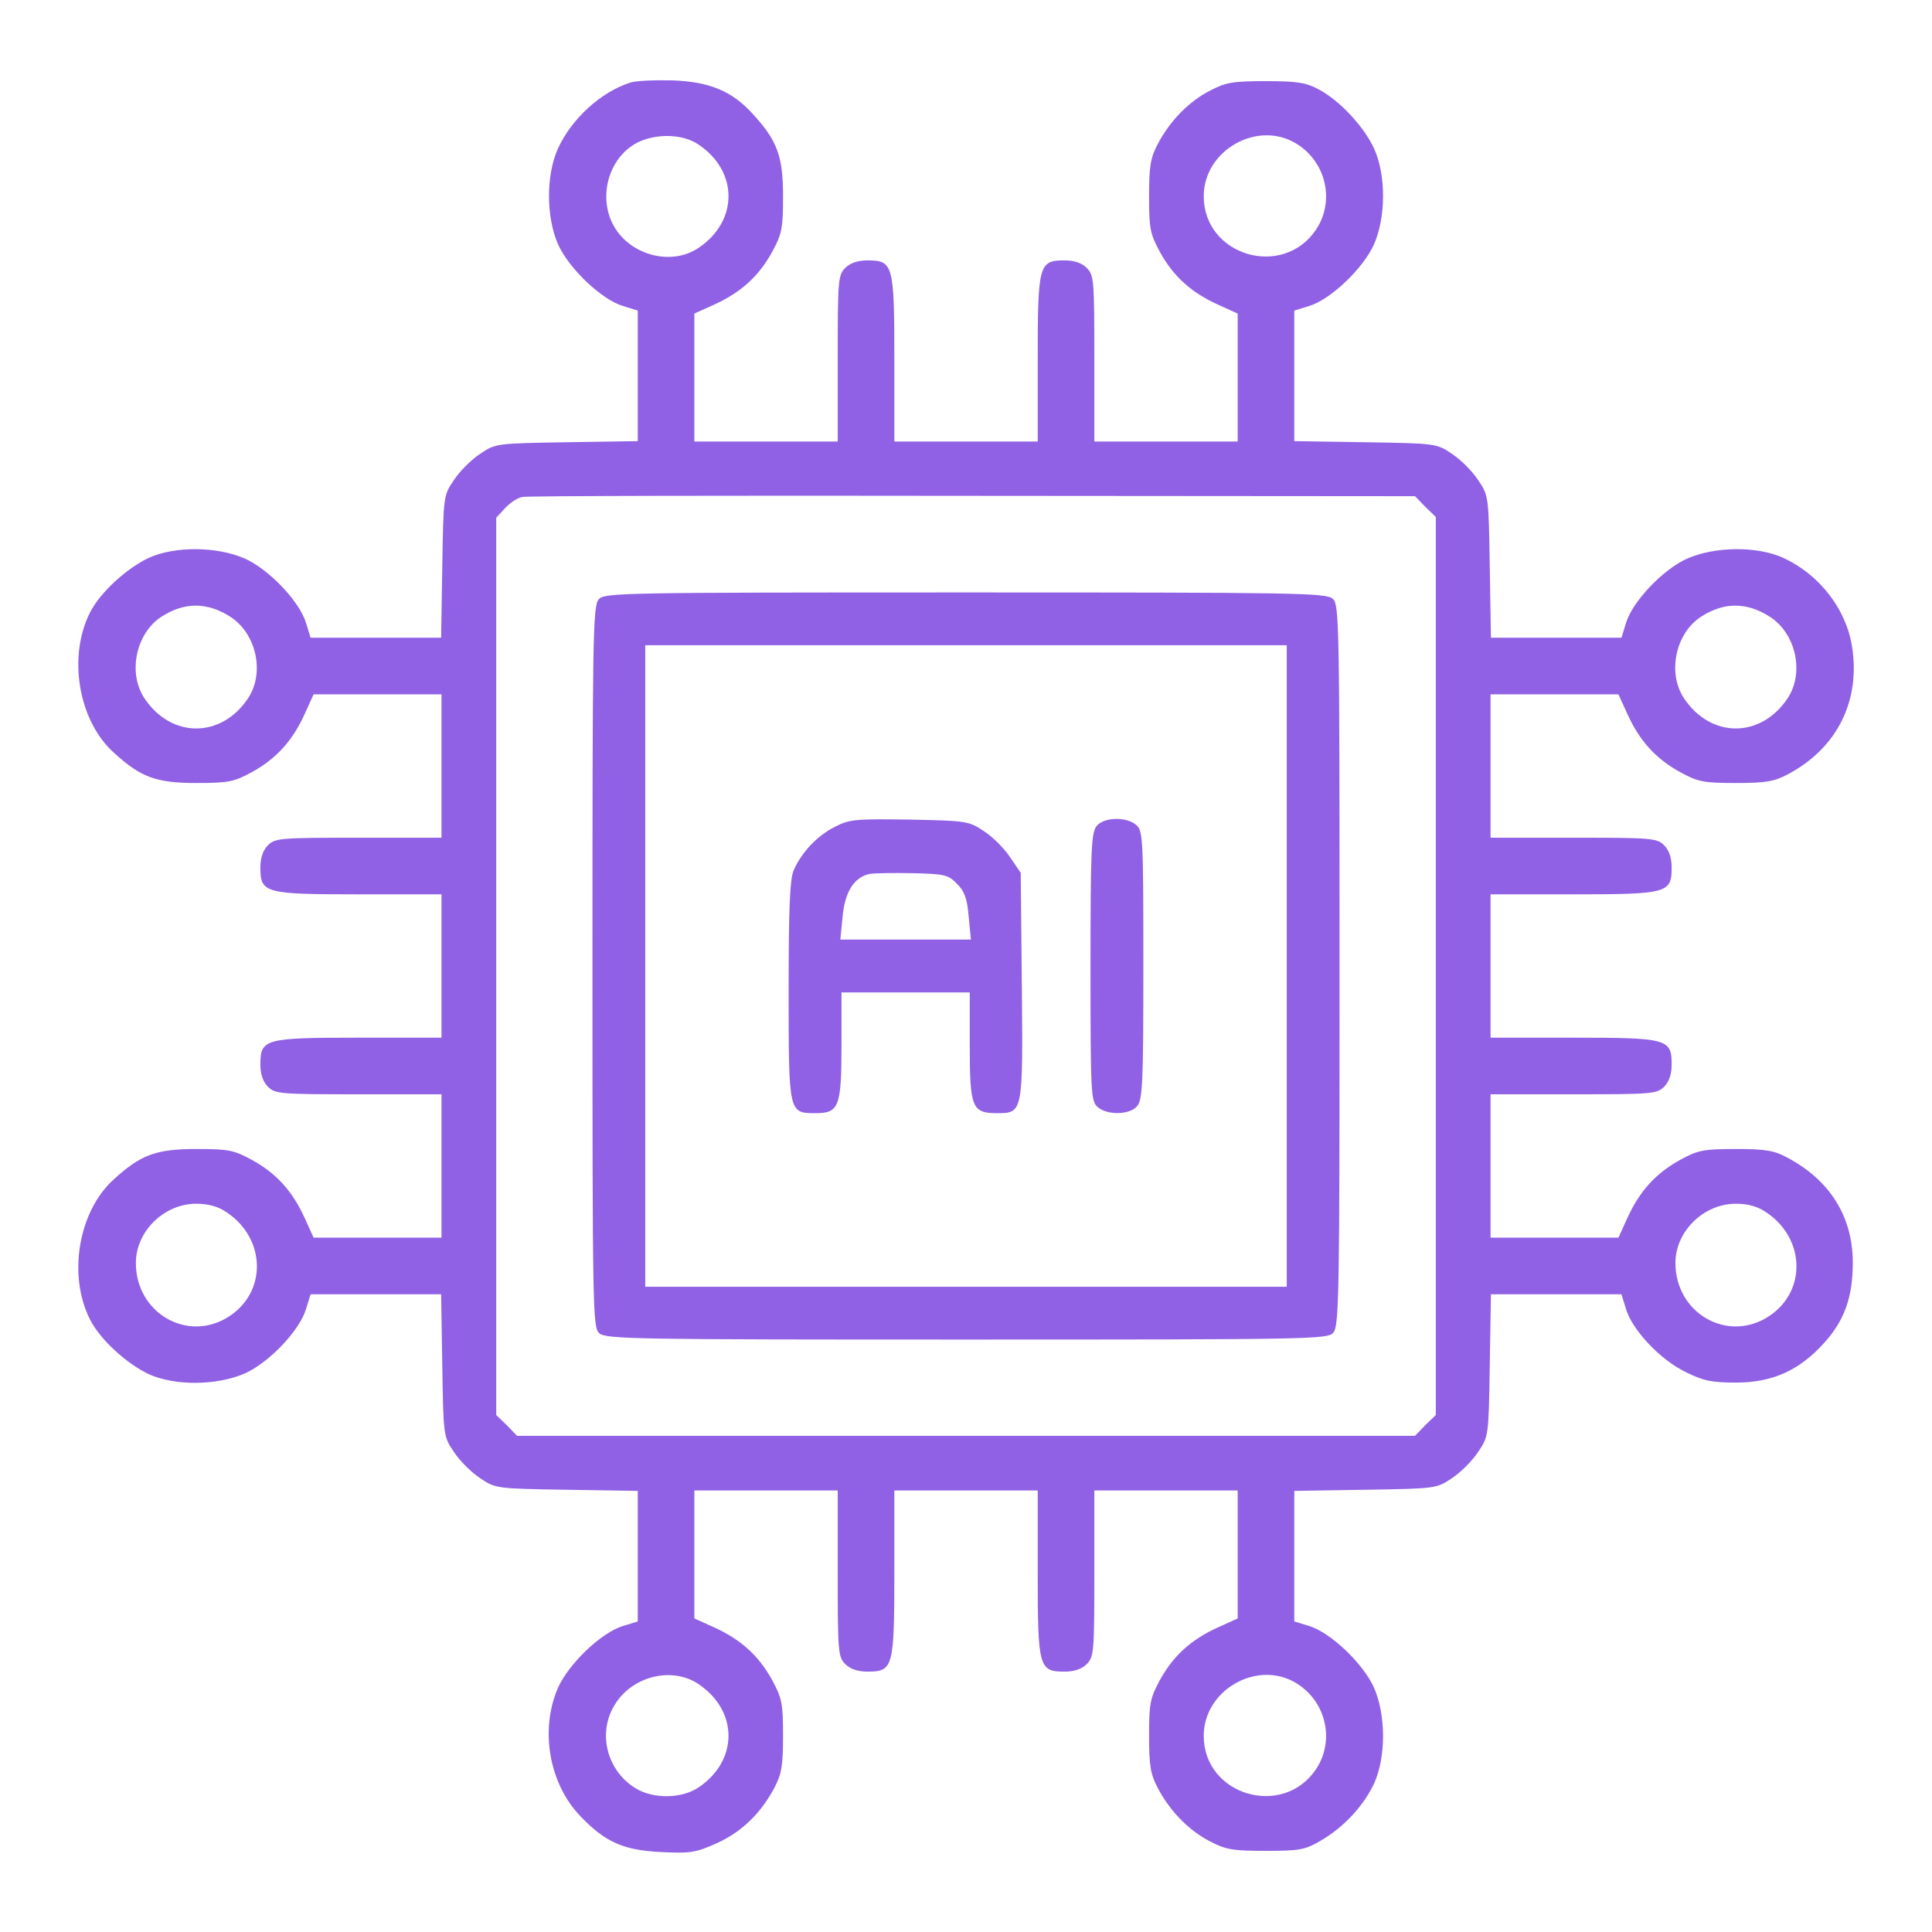 <svg width="40" height="40" viewBox="0 0 40 40" fill="none" xmlns="http://www.w3.org/2000/svg">
<path d="M13.047 1.711C12.438 1.906 11.829 2.461 11.547 3.086C11.305 3.633 11.305 4.492 11.555 5.062C11.782 5.562 12.454 6.203 12.899 6.336L13.204 6.43V7.781V9.133L11.735 9.156C10.274 9.18 10.258 9.18 9.938 9.398C9.758 9.516 9.516 9.758 9.399 9.938C9.18 10.258 9.18 10.273 9.157 11.734L9.133 13.203H7.782H6.43L6.336 12.898C6.204 12.453 5.563 11.781 5.063 11.562C4.485 11.312 3.626 11.305 3.086 11.547C2.633 11.758 2.079 12.258 1.868 12.672C1.399 13.586 1.618 14.922 2.36 15.586C2.915 16.094 3.235 16.211 4.063 16.211C4.735 16.211 4.844 16.188 5.219 15.984C5.727 15.703 6.055 15.336 6.305 14.789L6.493 14.375H7.821H9.141V15.859V17.344H7.422C5.805 17.344 5.696 17.352 5.547 17.5C5.446 17.602 5.391 17.758 5.391 17.961C5.391 18.492 5.477 18.516 7.438 18.516H9.141V20V21.484H7.438C5.477 21.484 5.391 21.508 5.391 22.039C5.391 22.242 5.446 22.398 5.547 22.5C5.696 22.648 5.805 22.656 7.422 22.656H9.141V24.141V25.625H7.821H6.493L6.305 25.211C6.055 24.664 5.727 24.297 5.219 24.016C4.844 23.812 4.735 23.789 4.063 23.789C3.235 23.789 2.915 23.906 2.36 24.414C1.618 25.078 1.399 26.414 1.868 27.328C2.079 27.742 2.633 28.242 3.086 28.453C3.626 28.695 4.485 28.688 5.063 28.438C5.563 28.219 6.204 27.547 6.336 27.102L6.43 26.797H7.782H9.133L9.157 28.266C9.18 29.727 9.18 29.742 9.399 30.062C9.516 30.242 9.758 30.484 9.938 30.602C10.258 30.82 10.274 30.82 11.735 30.844L13.204 30.867V32.219V33.57L12.899 33.664C12.454 33.797 11.782 34.438 11.555 34.938C11.172 35.812 11.368 36.93 12.016 37.602C12.532 38.141 12.907 38.305 13.672 38.344C14.29 38.375 14.399 38.359 14.836 38.164C15.352 37.93 15.743 37.555 16.032 37.016C16.18 36.734 16.212 36.562 16.212 35.938C16.212 35.266 16.188 35.156 15.985 34.781C15.704 34.273 15.336 33.945 14.79 33.695L14.376 33.508V32.18V30.859H15.86H17.344V32.578C17.344 34.195 17.352 34.305 17.5 34.453C17.602 34.555 17.758 34.609 17.962 34.609C18.493 34.609 18.516 34.523 18.516 32.562V30.859H20H21.485V32.562C21.485 34.523 21.508 34.609 22.04 34.609C22.243 34.609 22.399 34.555 22.5 34.453C22.649 34.305 22.657 34.195 22.657 32.578V30.859H24.141H25.625V32.18V33.508L25.212 33.695C24.665 33.945 24.297 34.273 24.016 34.781C23.813 35.156 23.79 35.266 23.79 35.938C23.79 36.562 23.821 36.734 23.969 37.016C24.227 37.508 24.625 37.906 25.055 38.125C25.383 38.297 25.532 38.32 26.212 38.32C26.915 38.32 27.024 38.297 27.344 38.109C27.829 37.828 28.243 37.375 28.454 36.914C28.696 36.367 28.696 35.508 28.446 34.938C28.219 34.438 27.547 33.797 27.102 33.664L26.797 33.57V32.219V30.867L28.266 30.844C29.727 30.82 29.743 30.82 30.063 30.602C30.243 30.484 30.485 30.242 30.602 30.062C30.821 29.742 30.821 29.727 30.844 28.266L30.868 26.797H32.219H33.571L33.665 27.102C33.79 27.531 34.376 28.156 34.899 28.406C35.258 28.586 35.438 28.625 35.938 28.625C36.696 28.625 37.251 28.375 37.766 27.805C38.188 27.336 38.36 26.859 38.36 26.141C38.36 25.195 37.891 24.438 37.008 23.969C36.735 23.82 36.555 23.789 35.938 23.789C35.266 23.789 35.157 23.812 34.782 24.016C34.274 24.297 33.946 24.664 33.696 25.211L33.508 25.625H32.18H30.86V24.141V22.656H32.579C34.196 22.656 34.305 22.648 34.454 22.5C34.555 22.398 34.61 22.242 34.61 22.039C34.61 21.508 34.524 21.484 32.563 21.484H30.86V20V18.516H32.563C34.524 18.516 34.61 18.492 34.61 17.961C34.61 17.758 34.555 17.602 34.454 17.5C34.305 17.352 34.196 17.344 32.579 17.344H30.86V15.859V14.375H32.18H33.508L33.696 14.789C33.946 15.336 34.274 15.703 34.782 15.984C35.157 16.188 35.266 16.211 35.938 16.211C36.563 16.211 36.735 16.18 37.016 16.031C38.032 15.492 38.524 14.516 38.344 13.383C38.219 12.602 37.665 11.891 36.915 11.547C36.376 11.305 35.516 11.312 34.938 11.562C34.438 11.781 33.797 12.453 33.665 12.898L33.571 13.203H32.219H30.868L30.844 11.734C30.821 10.273 30.821 10.258 30.602 9.938C30.485 9.758 30.243 9.516 30.063 9.398C29.743 9.18 29.727 9.18 28.266 9.156L26.797 9.133V7.781V6.43L27.102 6.336C27.547 6.203 28.219 5.562 28.446 5.062C28.696 4.492 28.696 3.633 28.454 3.086C28.243 2.625 27.743 2.086 27.305 1.852C27.047 1.711 26.86 1.68 26.212 1.68C25.532 1.68 25.383 1.703 25.055 1.875C24.625 2.094 24.227 2.492 23.969 2.984C23.821 3.266 23.79 3.438 23.79 4.062C23.79 4.734 23.813 4.844 24.016 5.219C24.297 5.727 24.665 6.055 25.212 6.305L25.625 6.492V7.82V9.141H24.141H22.657V7.422C22.657 5.805 22.649 5.695 22.5 5.547C22.399 5.445 22.243 5.391 22.04 5.391C21.508 5.391 21.485 5.477 21.485 7.438V9.141H20H18.516V7.438C18.516 5.477 18.493 5.391 17.962 5.391C17.758 5.391 17.602 5.445 17.5 5.547C17.352 5.695 17.344 5.805 17.344 7.422V9.141H15.86H14.376V7.82V6.492L14.79 6.305C15.336 6.055 15.704 5.727 15.985 5.219C16.188 4.844 16.212 4.734 16.212 4.062C16.212 3.234 16.094 2.914 15.586 2.359C15.157 1.883 14.68 1.688 13.907 1.664C13.54 1.656 13.157 1.672 13.047 1.711ZM14.461 2.992C15.29 3.547 15.29 4.578 14.461 5.133C13.93 5.492 13.126 5.312 12.751 4.75C12.352 4.141 12.579 3.258 13.211 2.945C13.602 2.758 14.141 2.773 14.461 2.992ZM26.844 2.977C27.454 3.352 27.641 4.156 27.25 4.75C26.563 5.781 24.922 5.297 24.922 4.062C24.922 3.109 26.04 2.477 26.844 2.977ZM29.508 10.492L29.727 10.703V20V29.297L29.508 29.508L29.297 29.727H20H10.704L10.493 29.508L10.274 29.297V20.008V10.719L10.461 10.516C10.563 10.406 10.719 10.305 10.813 10.289C10.899 10.266 15.102 10.258 20.133 10.266L29.297 10.273L29.508 10.492ZM4.774 12.773C5.313 13.125 5.485 13.938 5.133 14.461C4.579 15.289 3.547 15.289 2.993 14.461C2.641 13.938 2.813 13.117 3.336 12.773C3.813 12.461 4.29 12.461 4.774 12.773ZM36.649 12.773C37.188 13.125 37.36 13.938 37.008 14.461C36.454 15.289 35.422 15.289 34.868 14.461C34.516 13.938 34.688 13.117 35.212 12.773C35.688 12.461 36.165 12.461 36.649 12.773ZM4.696 25.102C5.501 25.641 5.532 26.734 4.751 27.25C3.899 27.812 2.813 27.195 2.813 26.148C2.813 25.492 3.399 24.922 4.063 24.922C4.313 24.922 4.516 24.977 4.696 25.102ZM36.571 25.102C37.376 25.641 37.407 26.734 36.626 27.25C35.774 27.812 34.688 27.195 34.688 26.148C34.688 25.492 35.274 24.922 35.938 24.922C36.188 24.922 36.391 24.977 36.571 25.102ZM14.461 34.867C15.29 35.422 15.29 36.453 14.461 37.008C14.11 37.242 13.524 37.25 13.157 37.023C12.547 36.648 12.36 35.844 12.751 35.258C13.126 34.688 13.93 34.508 14.461 34.867ZM26.844 34.852C27.454 35.227 27.641 36.031 27.25 36.625C26.563 37.656 24.922 37.172 24.922 35.938C24.922 34.984 26.04 34.352 26.844 34.852Z" fill="#9061E4"/>
<path d="M12.398 12.406C12.273 12.539 12.266 13.18 12.266 20.016C12.266 27.141 12.273 27.484 12.406 27.602C12.539 27.727 13.18 27.734 20.016 27.734C27.141 27.734 27.484 27.727 27.602 27.594C27.727 27.461 27.734 26.82 27.734 19.984C27.734 12.859 27.727 12.516 27.594 12.398C27.461 12.273 26.82 12.266 19.984 12.266C12.859 12.266 12.516 12.273 12.398 12.406ZM26.641 20V26.641H20H13.359V20V13.359H20H26.641V20Z" fill="#9061E4"/>
<path d="M17.289 17.117C16.914 17.305 16.594 17.648 16.43 18.023C16.352 18.219 16.328 18.812 16.328 20.531C16.328 23.062 16.328 23.047 16.891 23.047C17.367 23.047 17.422 22.914 17.422 21.656V20.547H18.75H20.078V21.664C20.078 22.93 20.125 23.047 20.641 23.047C21.18 23.047 21.18 23.039 21.156 20.414L21.133 18.07L20.914 17.75C20.797 17.57 20.555 17.328 20.375 17.211C20.062 17 20.016 16.992 18.836 16.969C17.719 16.953 17.586 16.961 17.289 17.117ZM19.812 18.297C19.969 18.453 20.023 18.594 20.055 18.977L20.102 19.453H18.75H17.398L17.445 18.977C17.492 18.469 17.68 18.164 18 18.094C18.086 18.078 18.492 18.07 18.891 18.078C19.547 18.094 19.633 18.109 19.812 18.297Z" fill="#9061E4"/>
<path d="M22.711 17.094C22.594 17.227 22.578 17.539 22.578 20.016C22.578 22.602 22.586 22.797 22.719 22.914C22.914 23.094 23.383 23.086 23.539 22.906C23.656 22.773 23.672 22.461 23.672 19.984C23.672 17.398 23.664 17.203 23.531 17.086C23.336 16.906 22.867 16.914 22.711 17.094Z" fill="#9061E4"/>
</svg>
